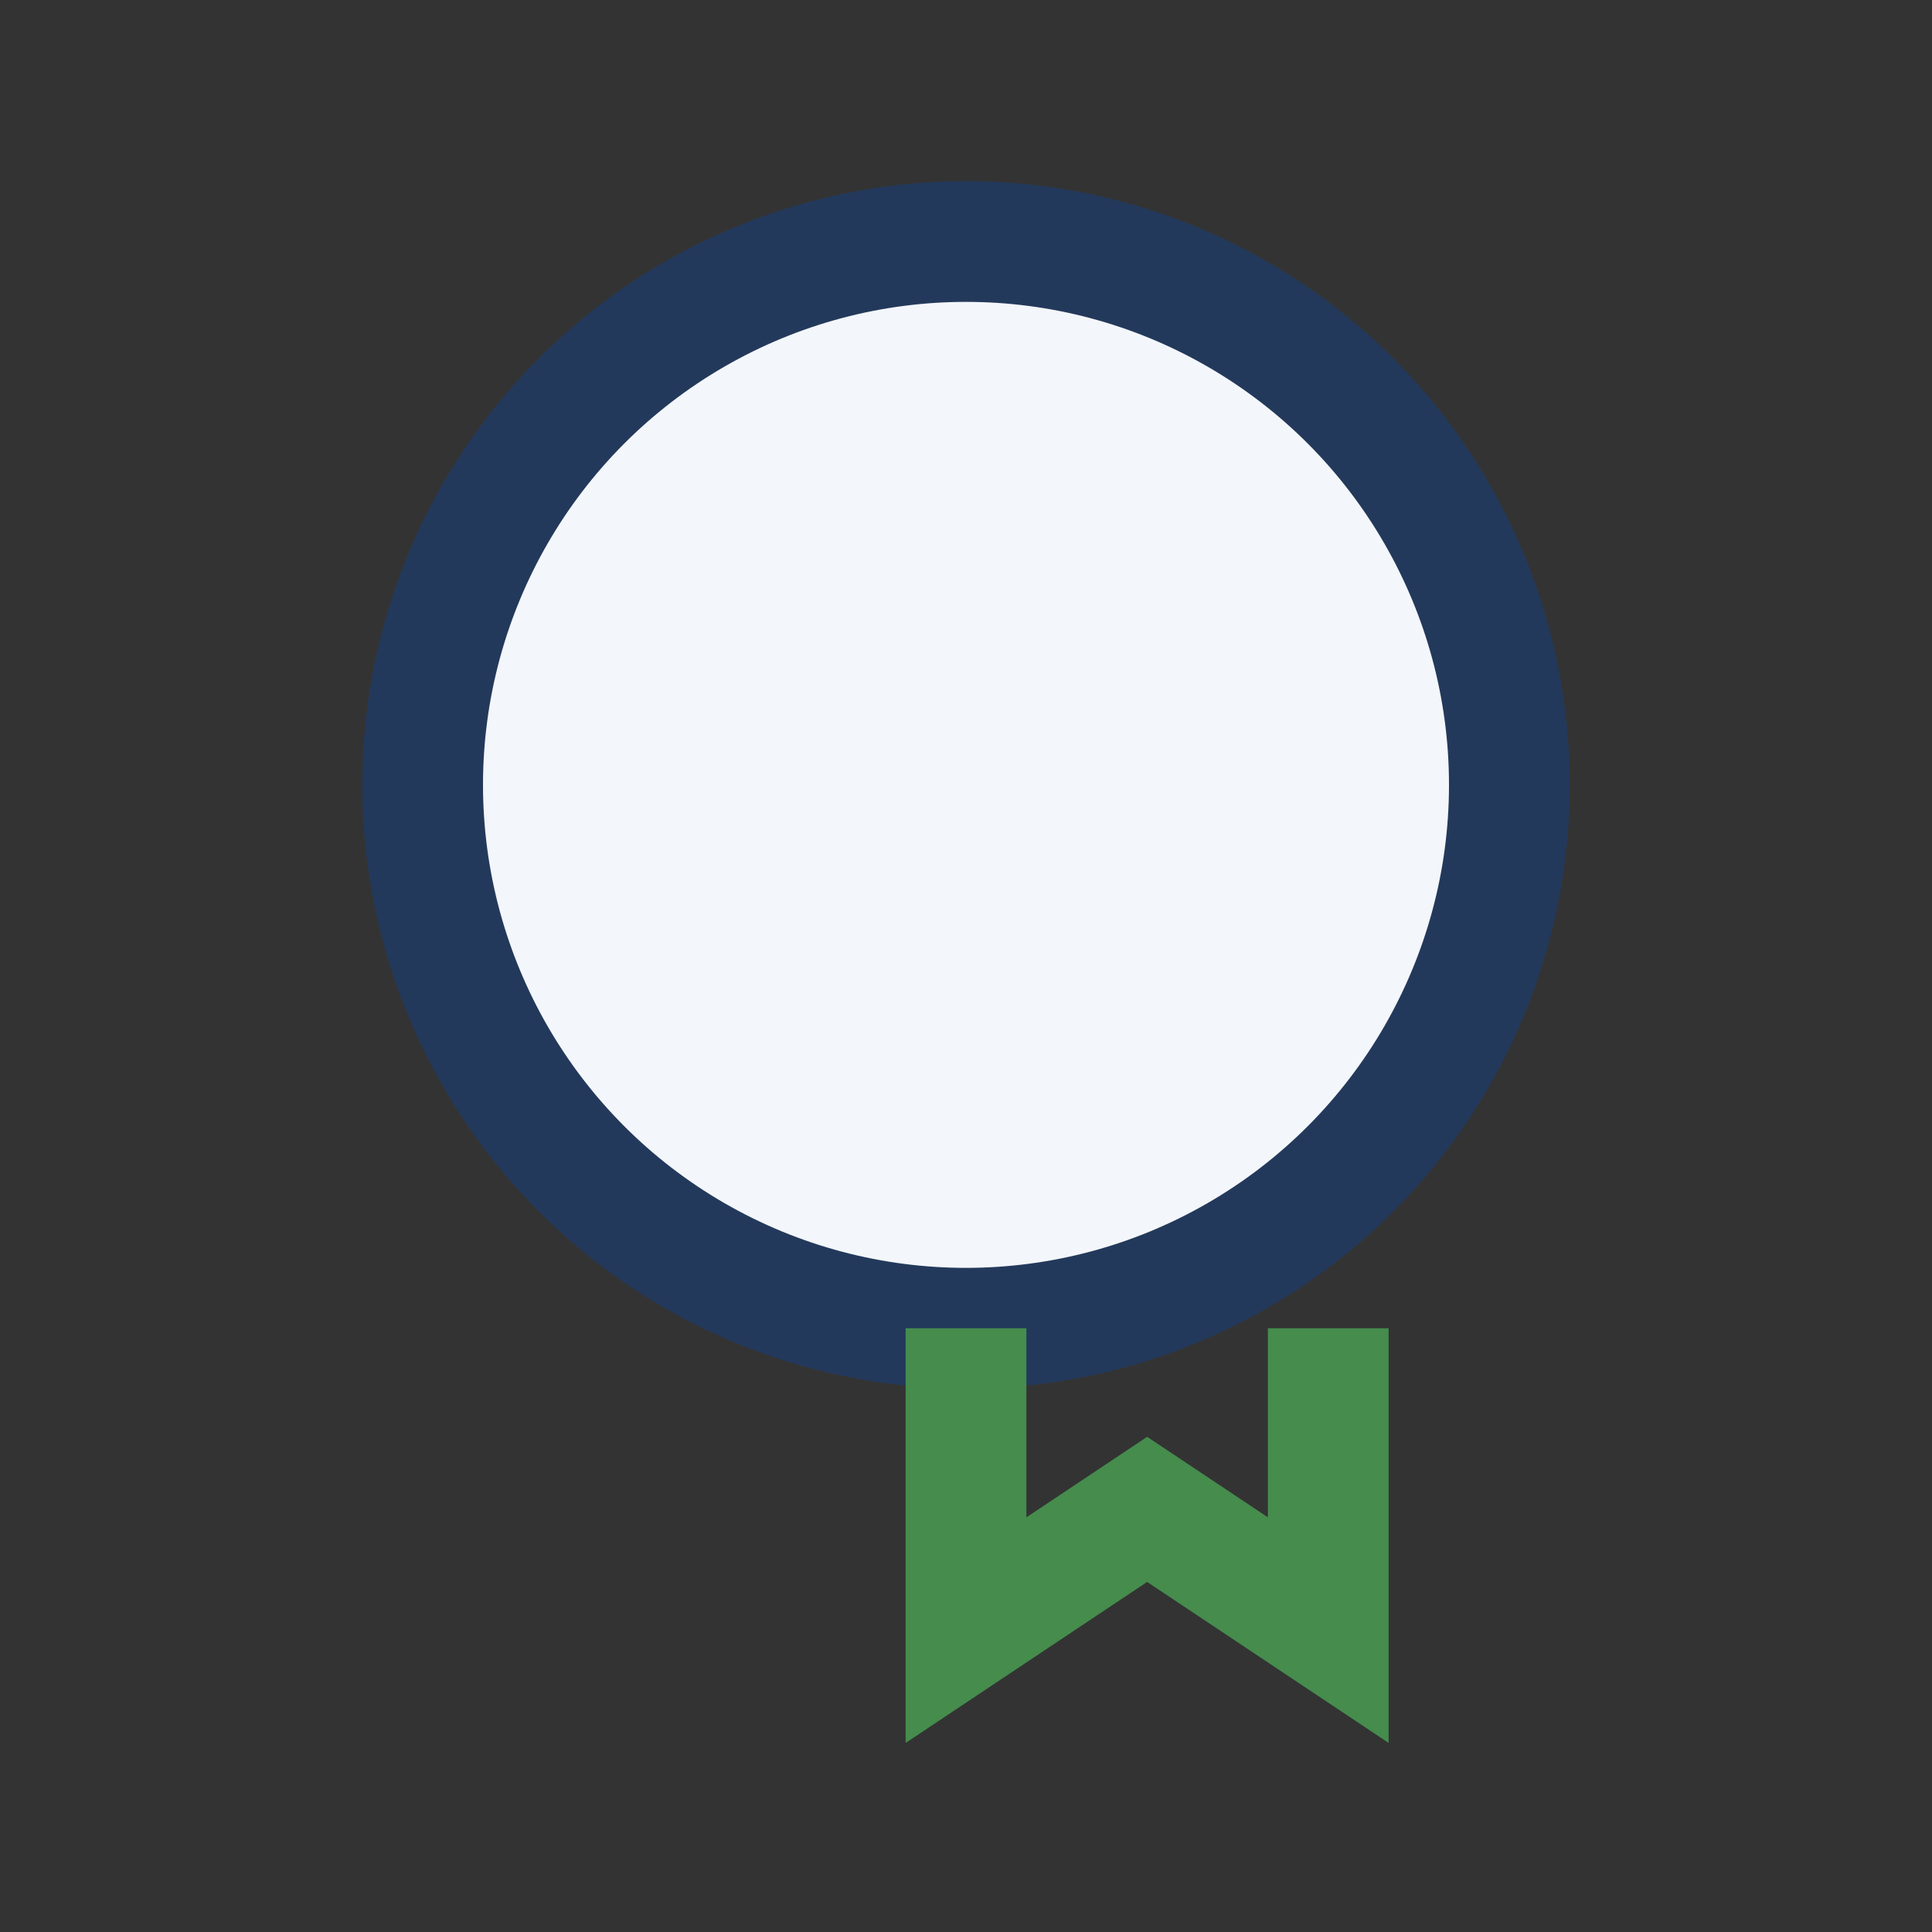 <?xml version="1.0" encoding="UTF-8"?>
<svg xmlns="http://www.w3.org/2000/svg" width="32" height="32" viewBox="0 0 32 32"><rect x="0" y="0" width="32" height="32" fill="#333333" stroke="none"/><circle cx="16" cy="13" r="9" fill="#F3F6FA" stroke="#23395B" stroke-width="2"/><path d="M16 22v5l3-2 3 2V22" stroke="#458C4D" stroke-width="2" fill="none"/></svg>
